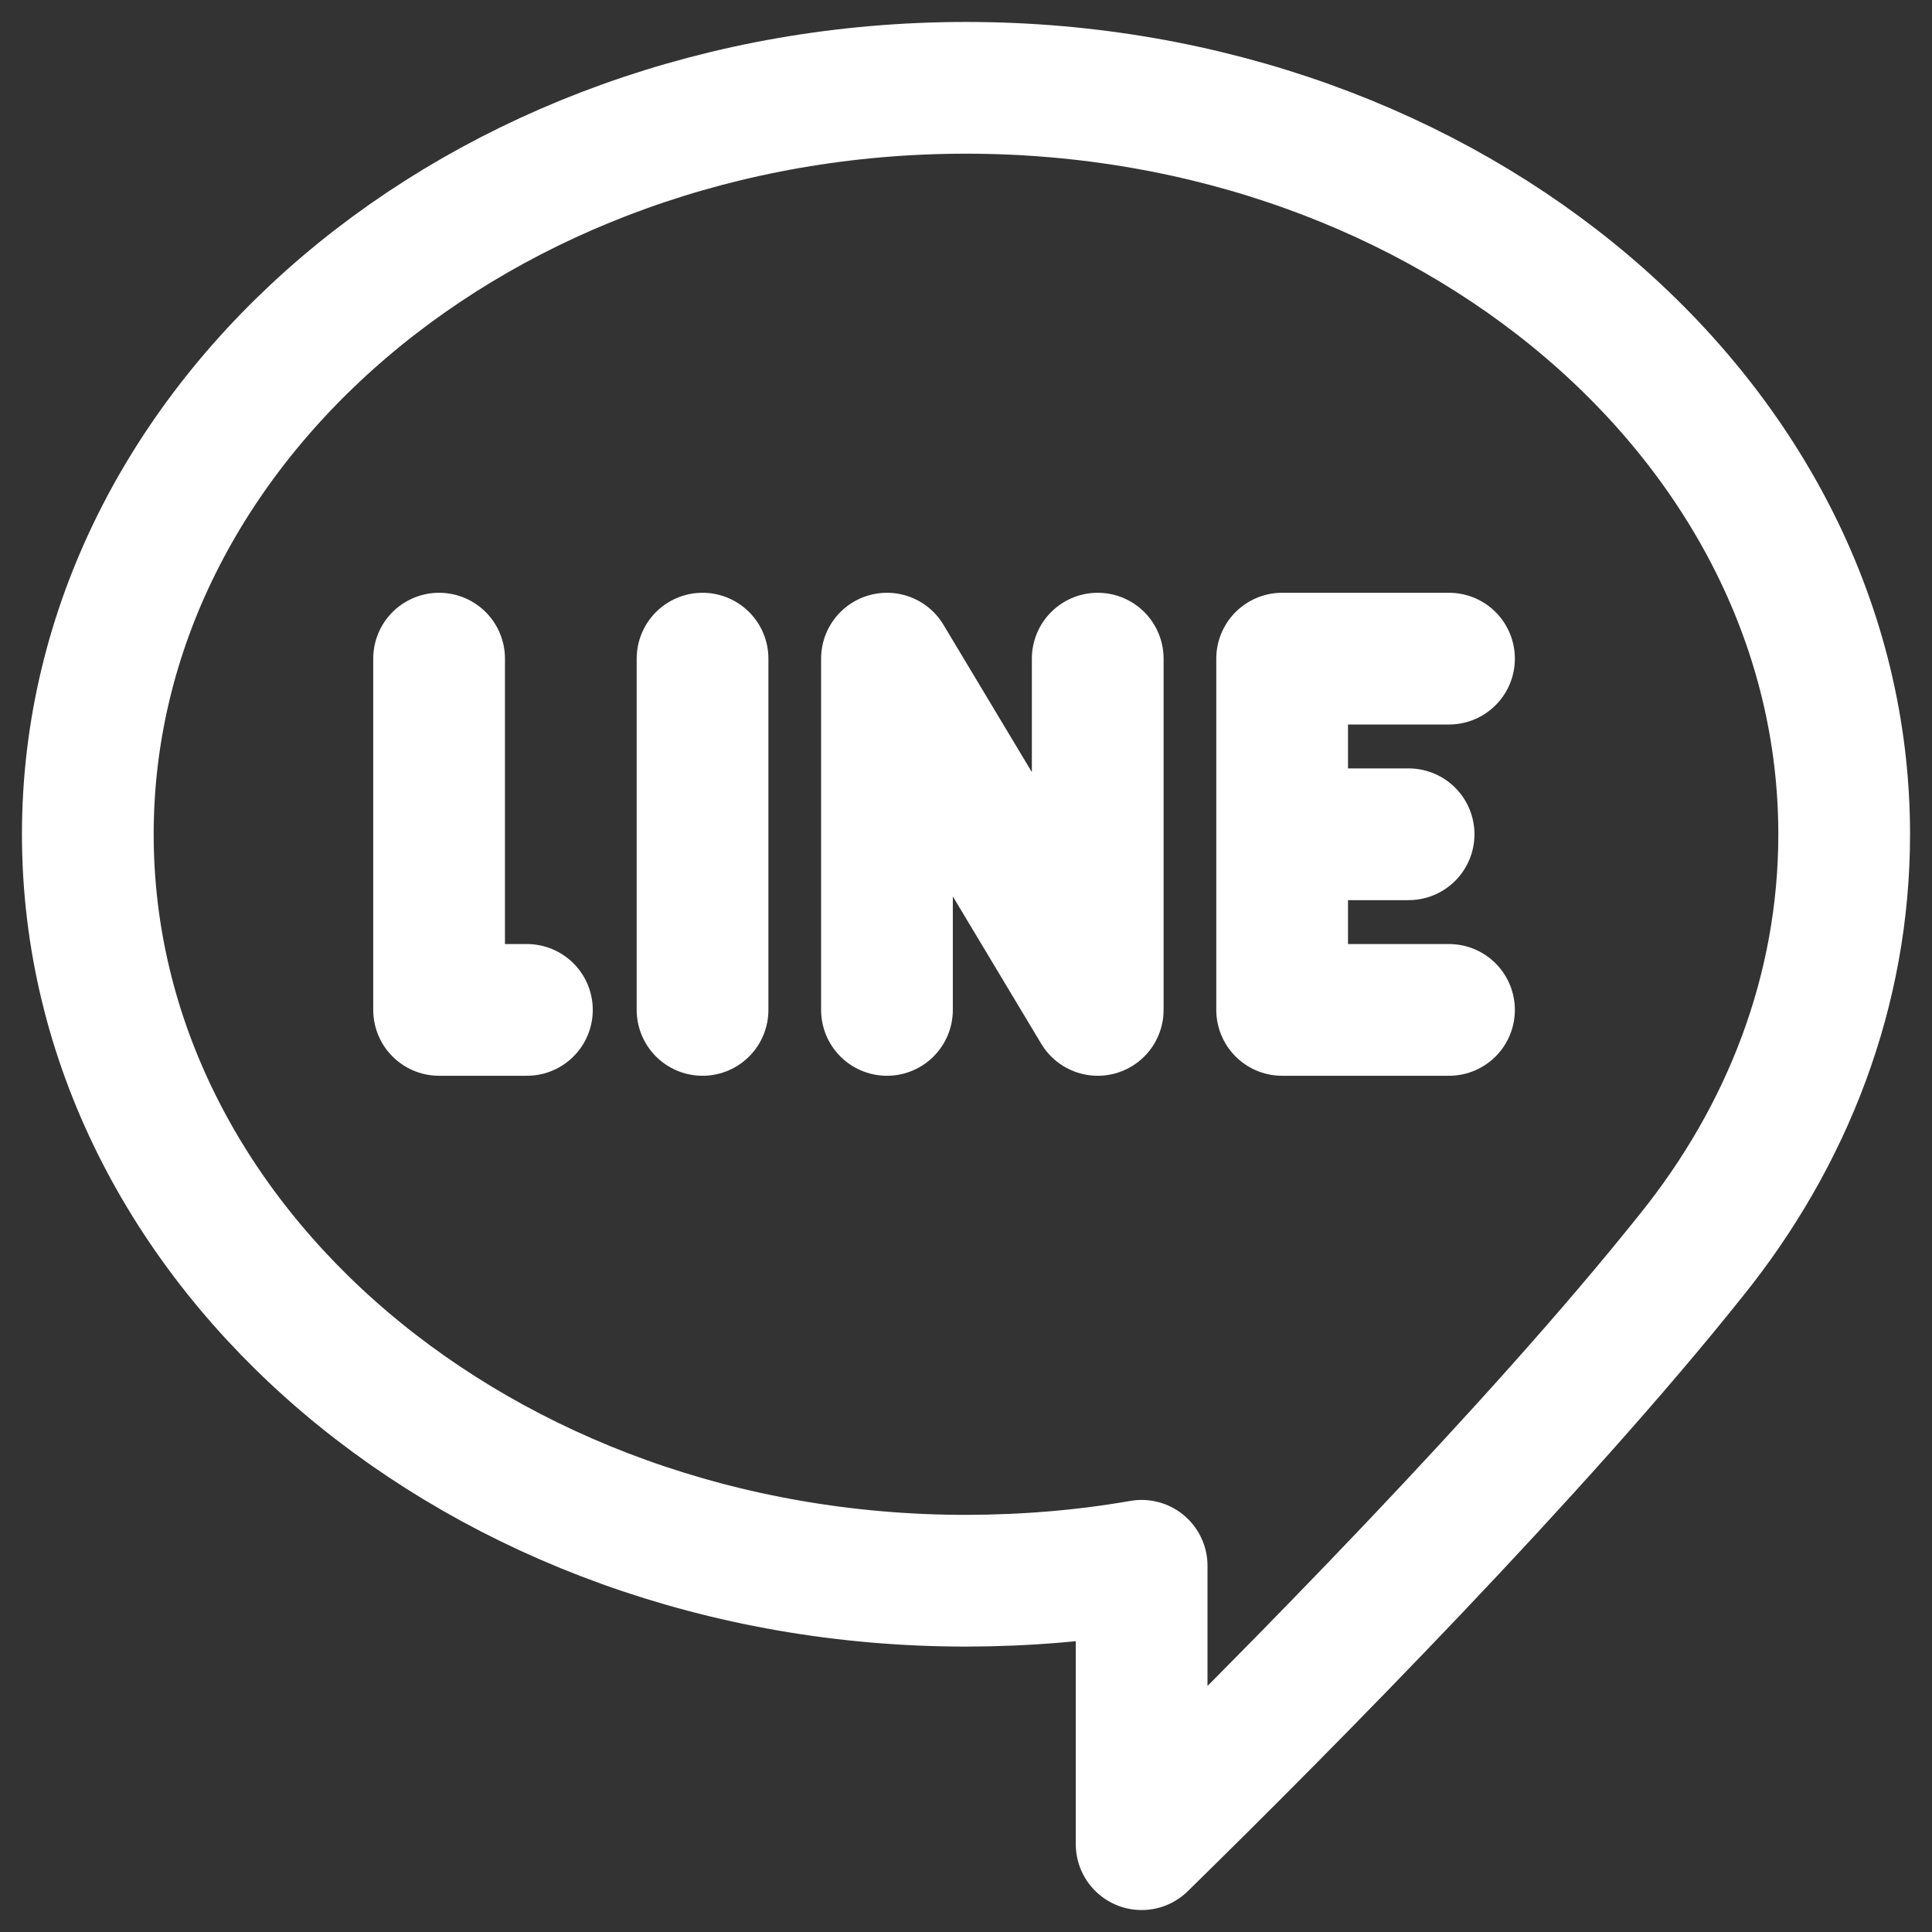 <svg width="22" height="22" viewBox="0 0 22 22" fill="none" xmlns="http://www.w3.org/2000/svg">
<rect x="0" y="0" width="22" height="22" fill="#333333" stroke="none"/>
<path d="M1 9.5C1 14.194 5.477 18 11 18C11.687 17.999 12.353 17.943 13 17.83V21C14.67 19.365 17.5 16.5 19.256 14.297C20.356 12.932 21 11.28 21 9.5C21 4.806 16.523 1 11 1C5.477 1 1 4.806 1 9.5Z" stroke="white" stroke-width="1.5" stroke-linecap="round" stroke-linejoin="round"/>
<path d="M5 7.5V11.5H6M8 7.5V11.5M10.1 11.5V7.5L12.5 11.5V7.5M16.5 7.5H14.6V9.5M14.6 9.5V11.5H16.5M14.6 9.5H16.04" stroke="white" stroke-width="1.5" stroke-linecap="round" stroke-linejoin="round"/>
</svg>
